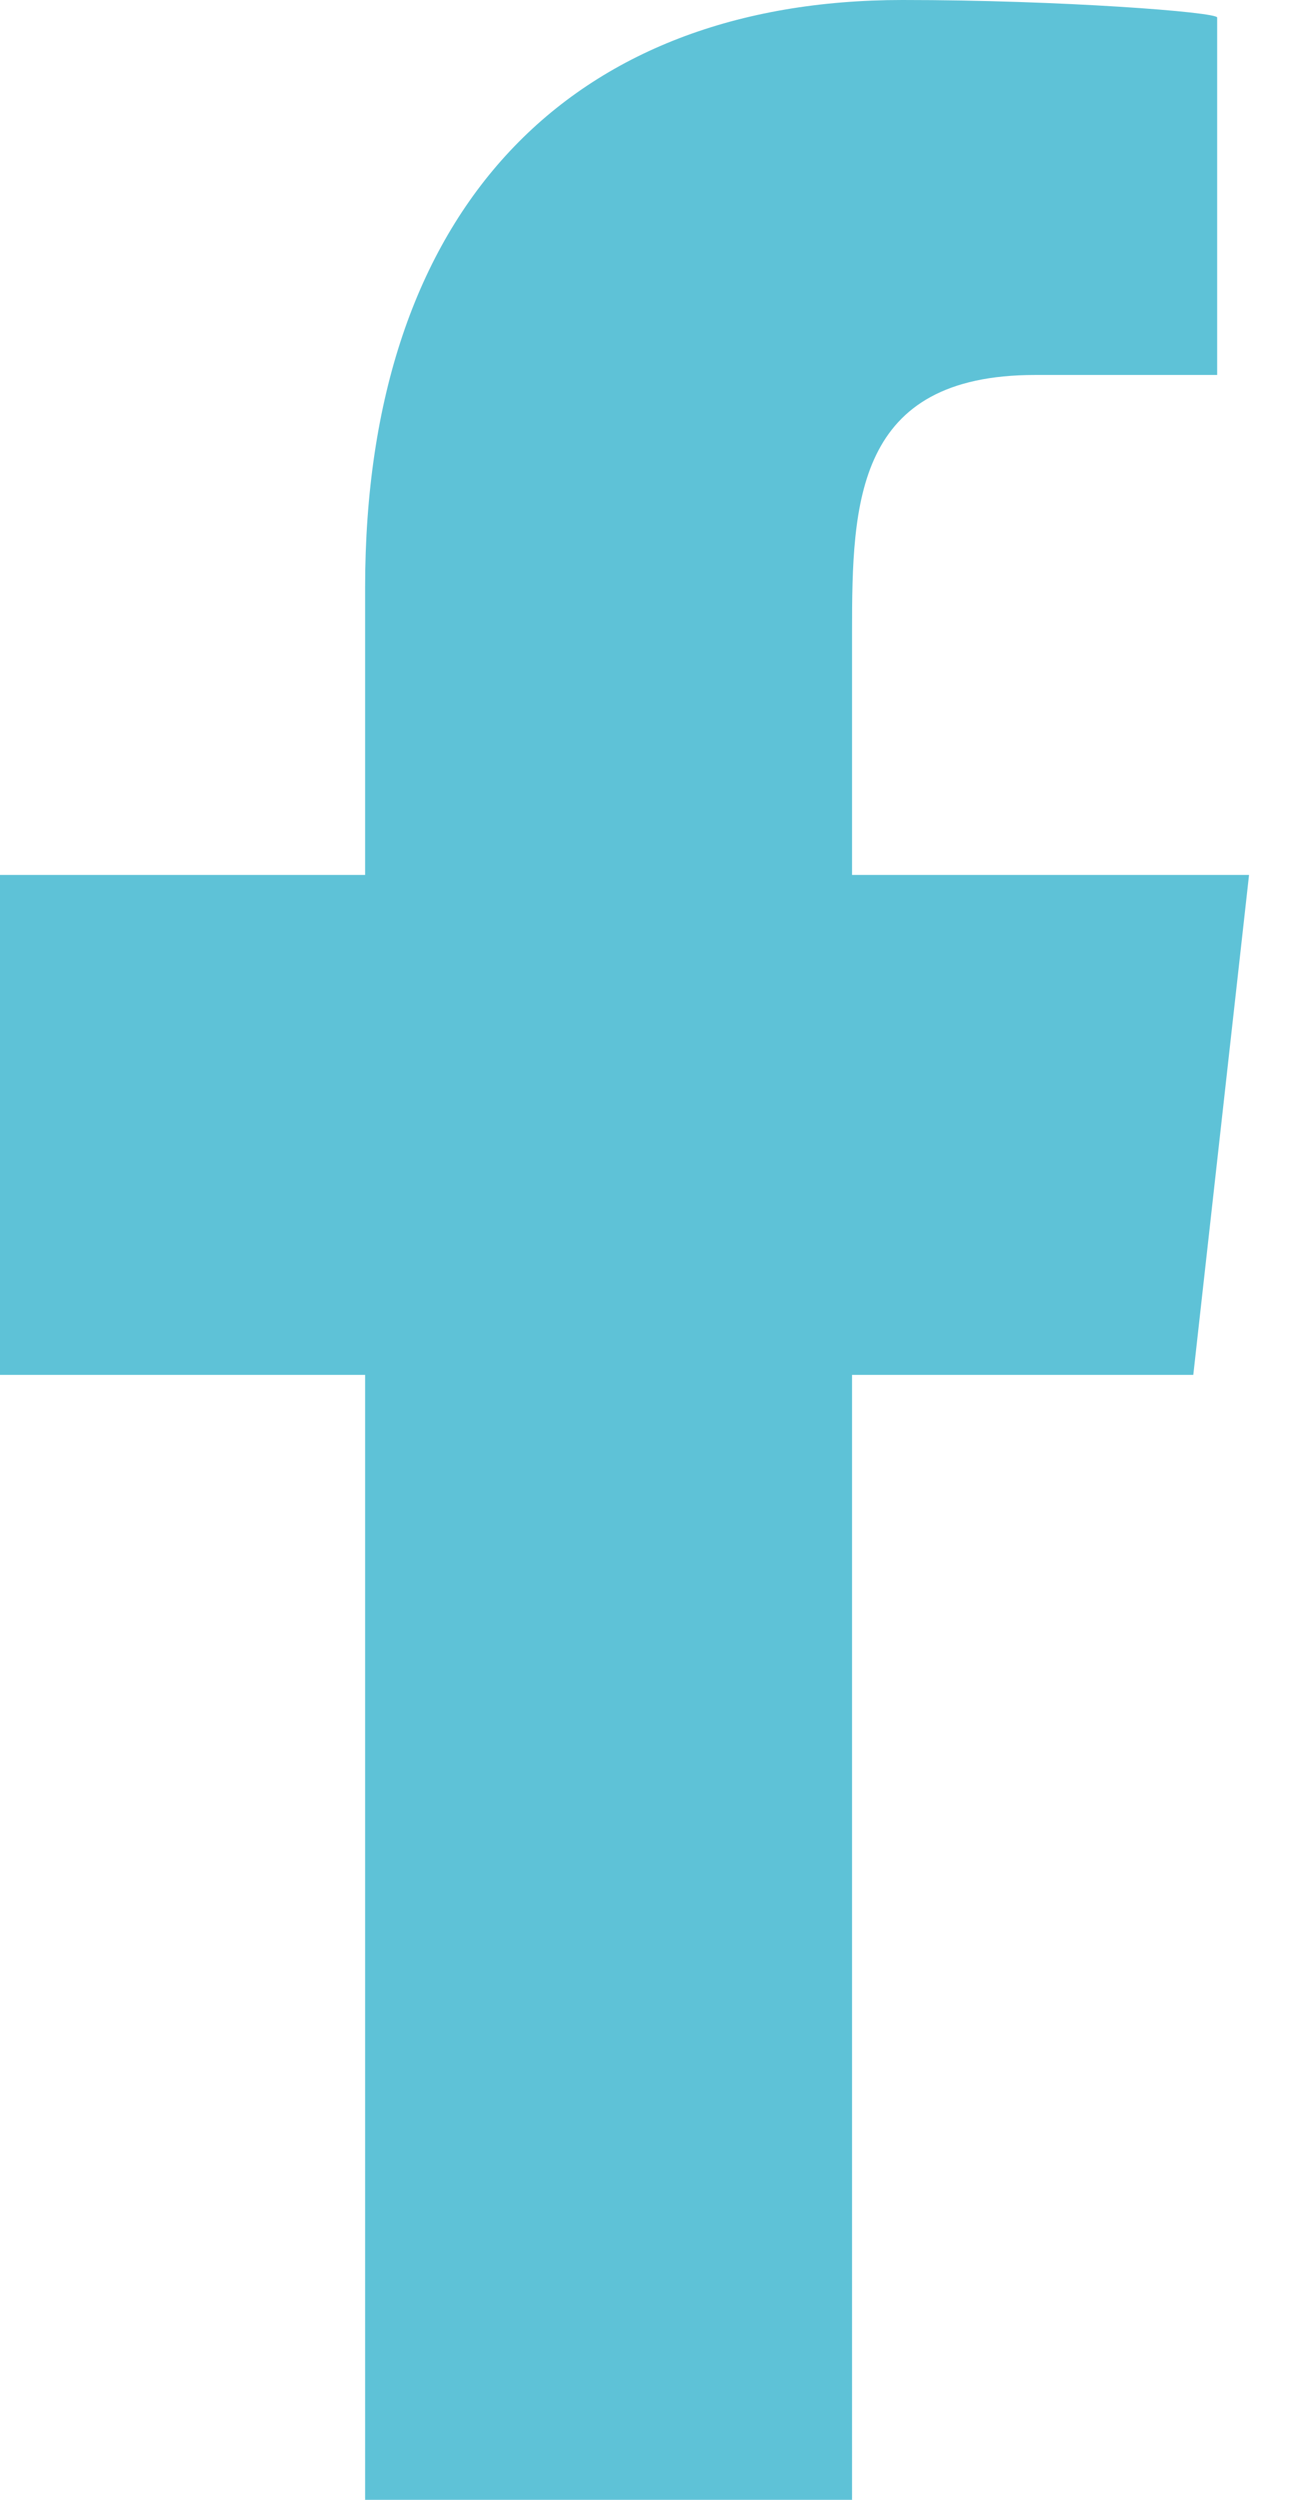 <svg width="13" height="25" viewBox="0 0 13 25" fill="none" xmlns="http://www.w3.org/2000/svg">
<path fill-rule="evenodd" clip-rule="evenodd" d="M8.527 25V13.75H11.942L12.5 8.75H8.527V6.315C8.527 5.027 8.56 3.75 10.359 3.75H12.181V0.175C12.181 0.121 10.616 0 9.032 0C5.725 0 3.654 2.071 3.654 5.875V8.75H0V13.75H3.654V25H8.527Z" fill="#5EC2D7"/>
</svg>
